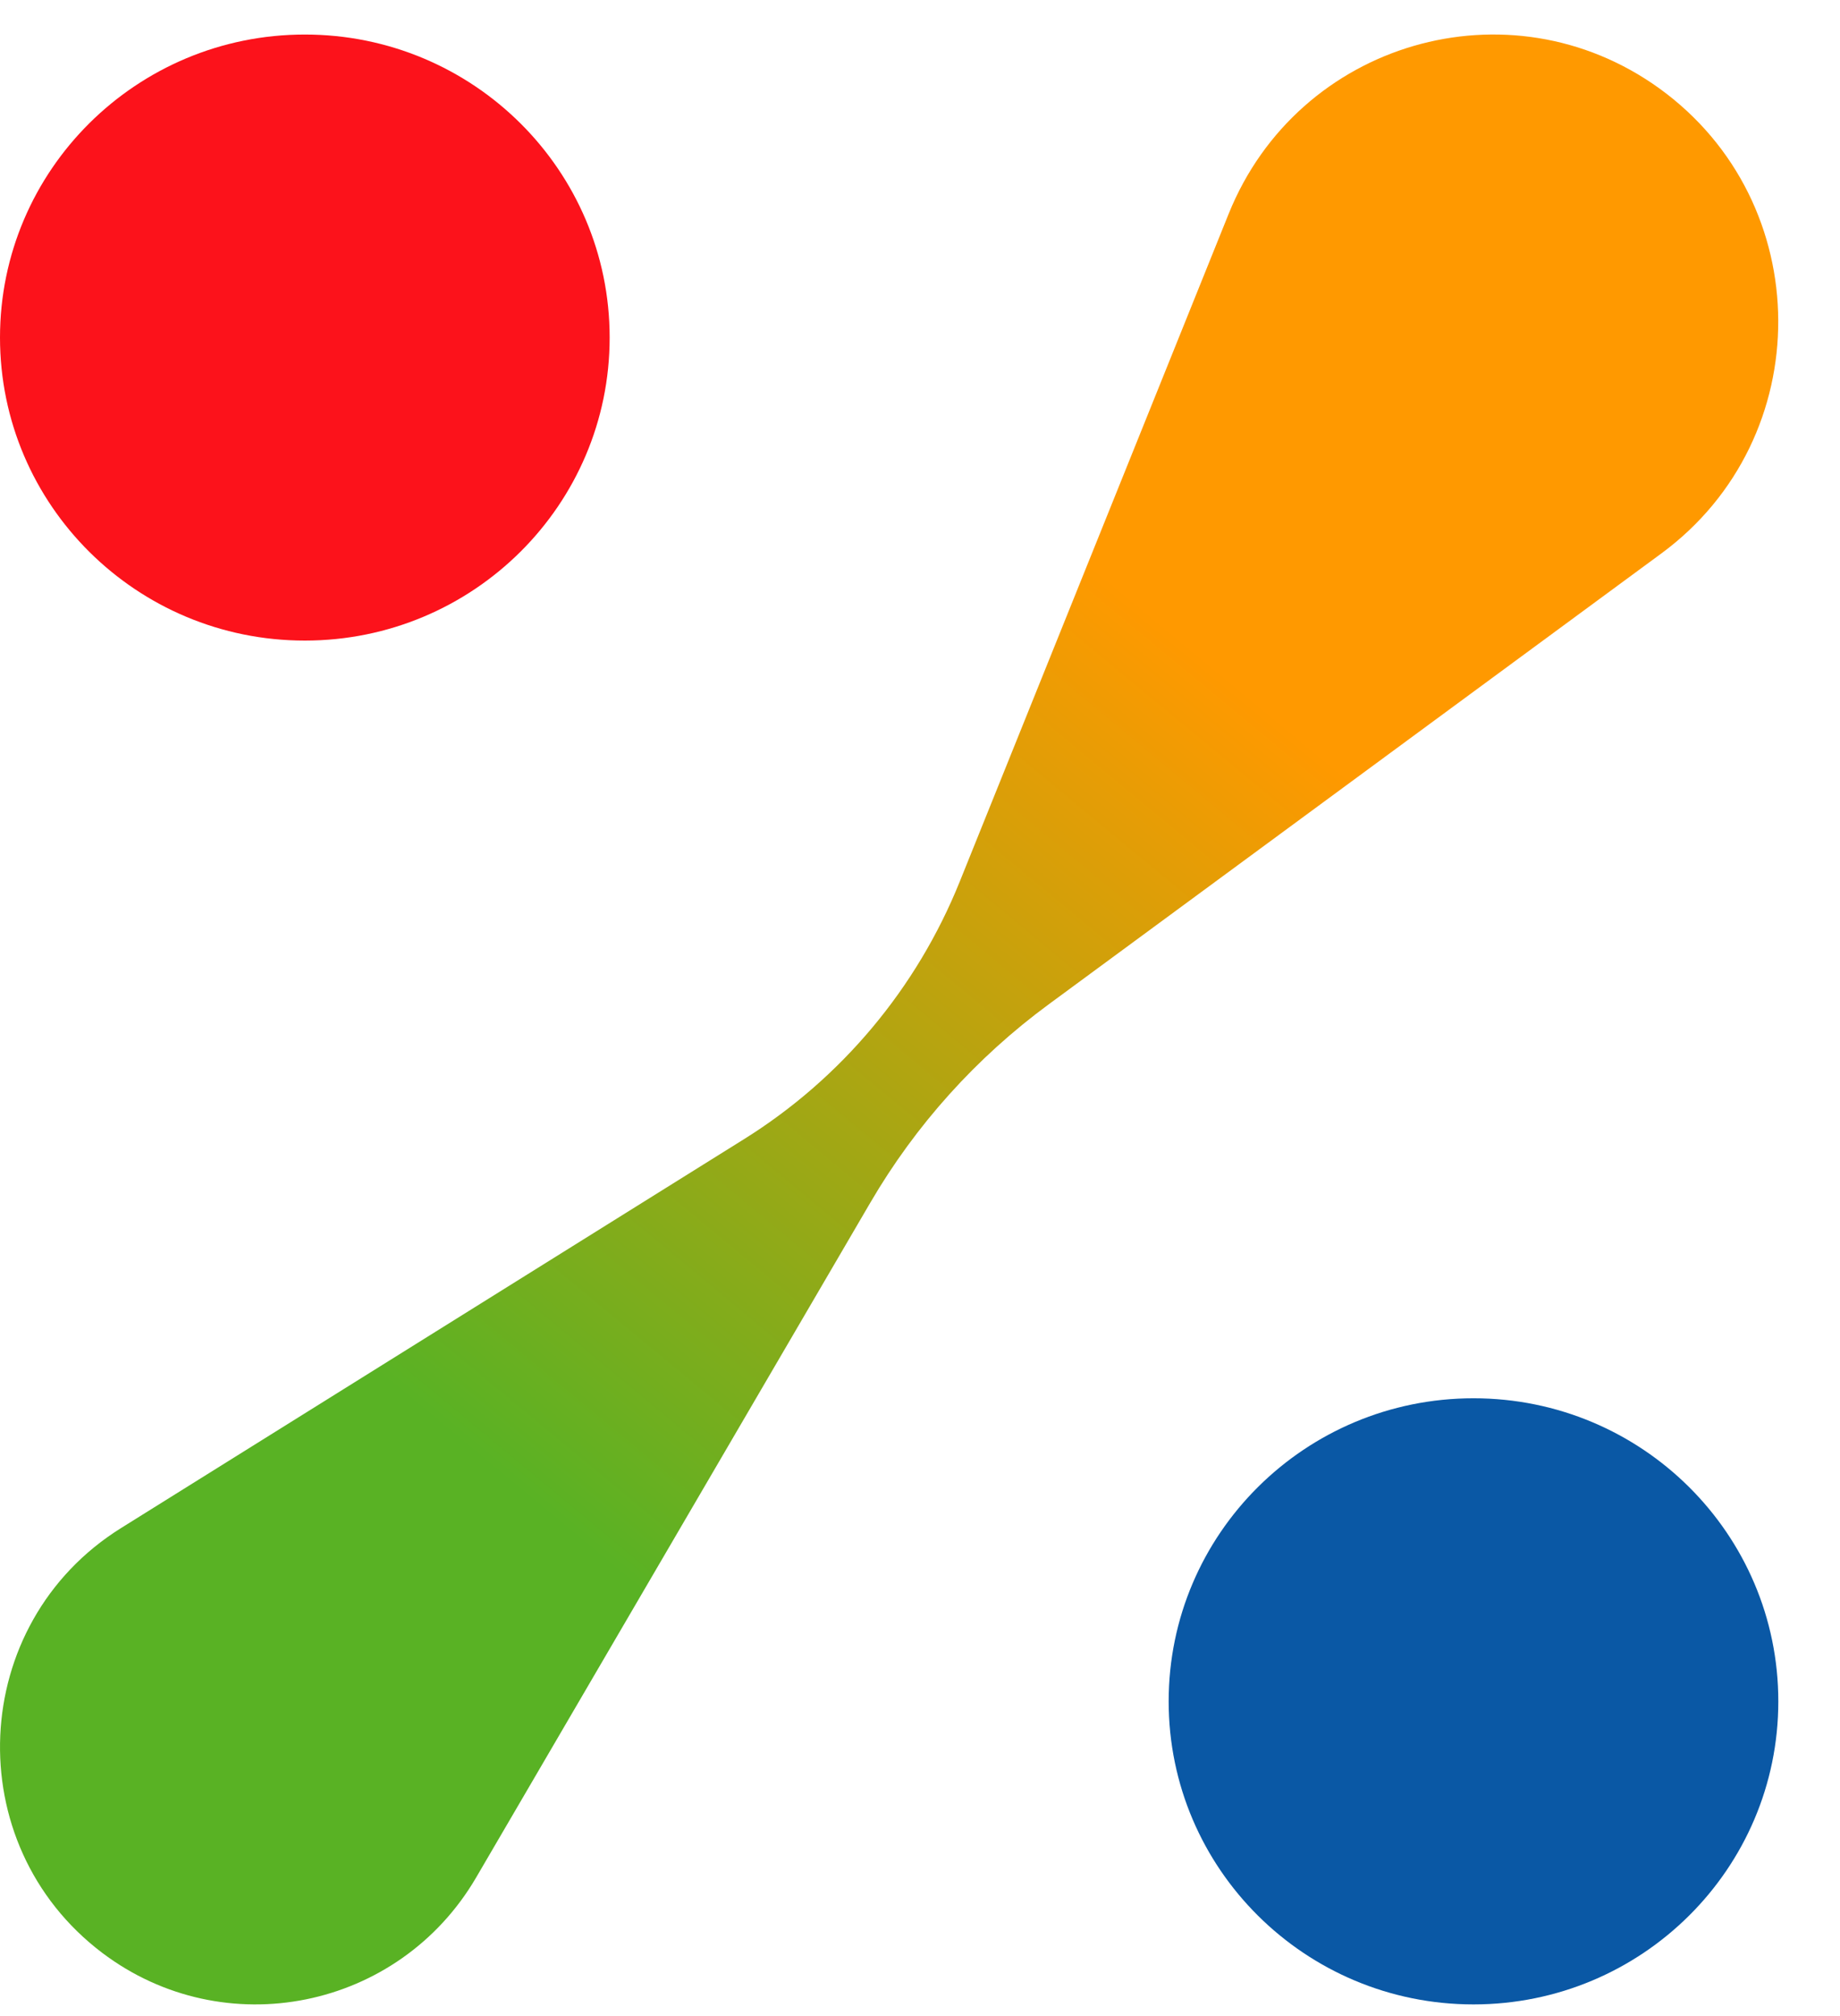 <svg width="21" height="23" viewBox="0 0 21 23" fill="none" xmlns="http://www.w3.org/2000/svg">
<path d="M14.023 2.439L10.953 10.059C10.463 11.275 9.602 12.303 8.493 12.995L1.381 17.433C-0.365 18.522 -0.476 21.037 1.167 22.279C2.56 23.331 4.553 22.928 5.435 21.418L9.932 13.722C10.45 12.834 11.144 12.064 11.97 11.457L18.961 6.314C20.75 4.998 20.738 2.306 18.936 1.007C17.223 -0.226 14.815 0.475 14.023 2.439Z" fill="url(#paint0_linear_2391_1242)"/>
<path d="M3.479 7.308C5.401 7.308 6.958 5.76 6.958 3.851C6.958 1.942 5.401 0.394 3.479 0.394C1.558 0.394 0 1.942 0 3.851C0 5.76 1.558 7.308 3.479 7.308Z" fill="#FC121B"/>
<path d="M16.817 22.867C18.739 22.867 20.296 21.319 20.296 19.41C20.296 17.5 18.739 15.952 16.817 15.952C14.896 15.952 13.338 17.5 13.338 19.41C13.338 21.319 14.896 22.867 16.817 22.867Z" fill="#0A58A5"/>
<defs>
<linearGradient id="paint0_linear_2391_1242" x1="17.396" y1="2.122" x2="0.129" y2="22.973" gradientUnits="userSpaceOnUse">
<stop offset="0.239" stop-color="#FF9900"/>
<stop offset="0.694" stop-color="#59B224"/>
</linearGradient>
</defs>
</svg>
